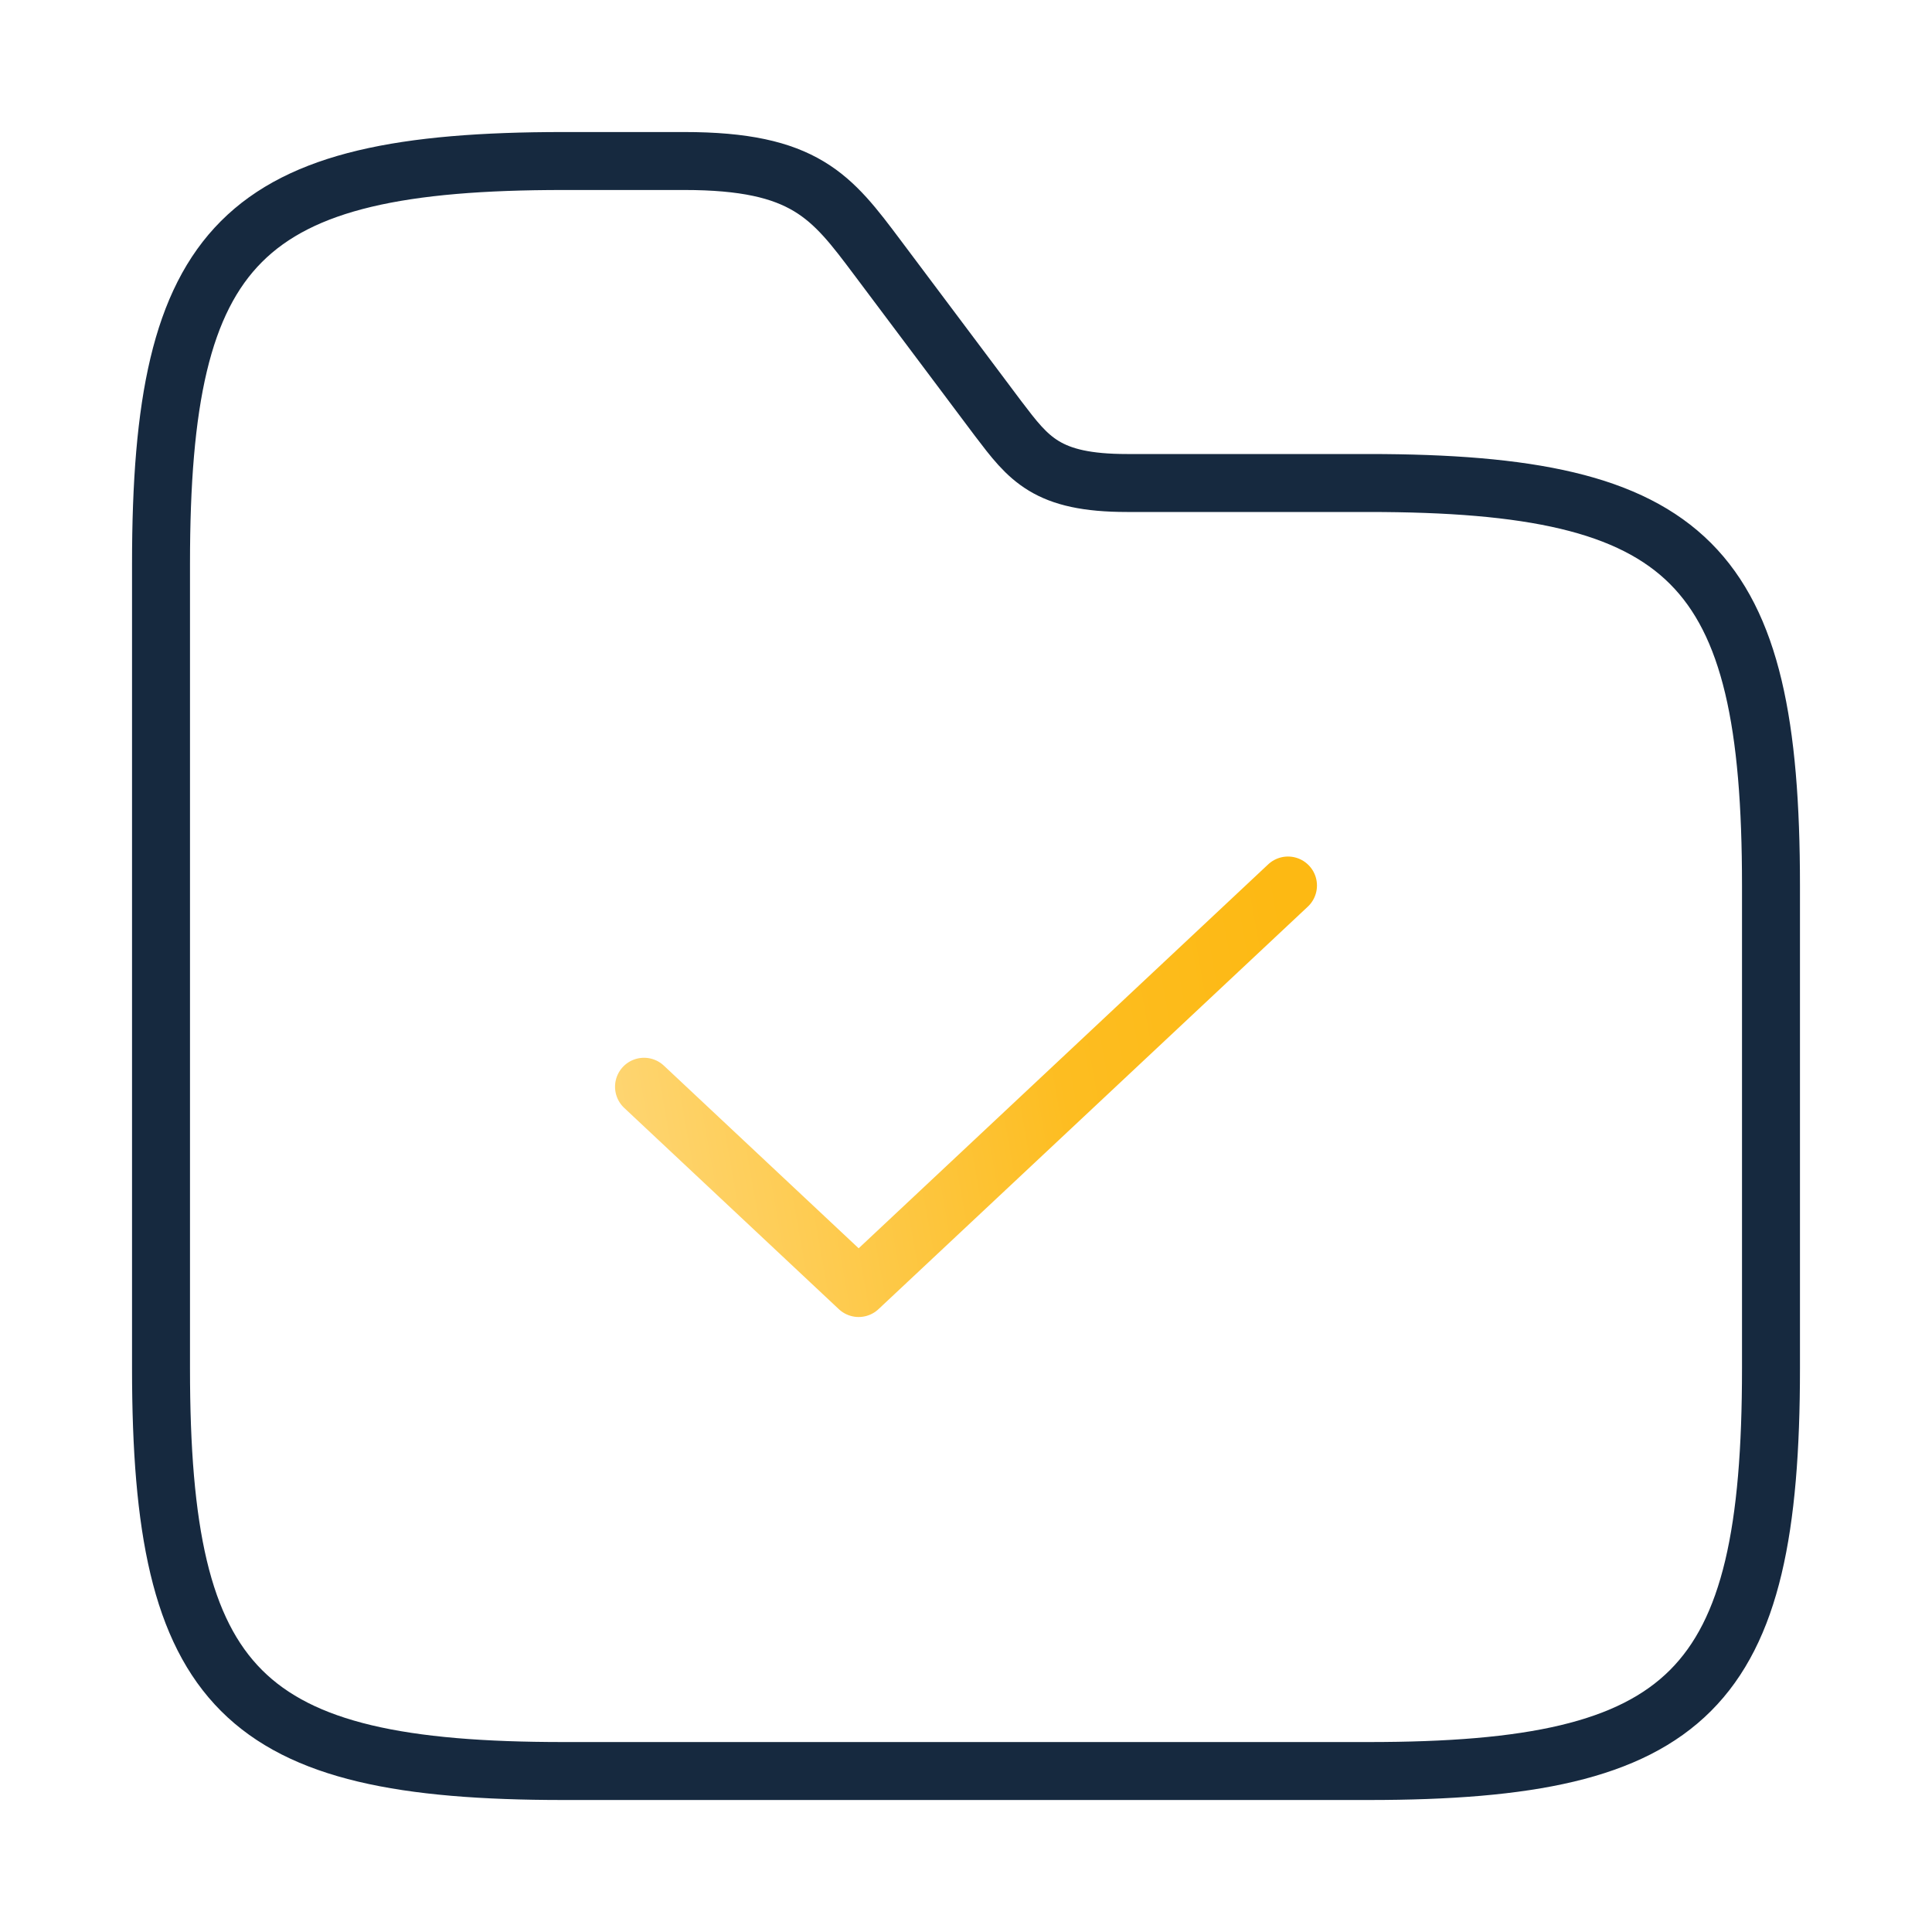 <svg width="50" height="50" viewBox="0 0 50 50" fill="none" xmlns="http://www.w3.org/2000/svg">
<path d="M45.833 22.917V35.417C45.833 43.75 43.75 45.834 35.417 45.834H14.583C6.25 45.834 4.167 43.75 4.167 35.417V14.584C4.167 6.25 6.25 4.167 14.583 4.167H17.708C20.833 4.167 21.521 5.084 22.708 6.667L25.833 10.834C26.625 11.875 27.083 12.5 29.167 12.5H35.417C43.75 12.5 45.833 14.584 45.833 22.917Z" stroke="#16293F" stroke-width="1.5" stroke-miterlimit="10"/>
<path d="M16.667 28.125L22.222 33.334L33.333 22.917" stroke="url(#paint0_linear_135_4679)" stroke-width="1.5" stroke-linecap="round" stroke-linejoin="round"/>
<defs>
<linearGradient id="paint0_linear_135_4679" x1="33.333" y1="24.074" x2="15.708" y2="27.193" gradientUnits="userSpaceOnUse">
<stop stop-color="#FDB913"/>
<stop offset="0.358" stop-color="#FDBD21"/>
<stop offset="1" stop-color="#FED571"/>
</linearGradient>
</defs>
</svg>
